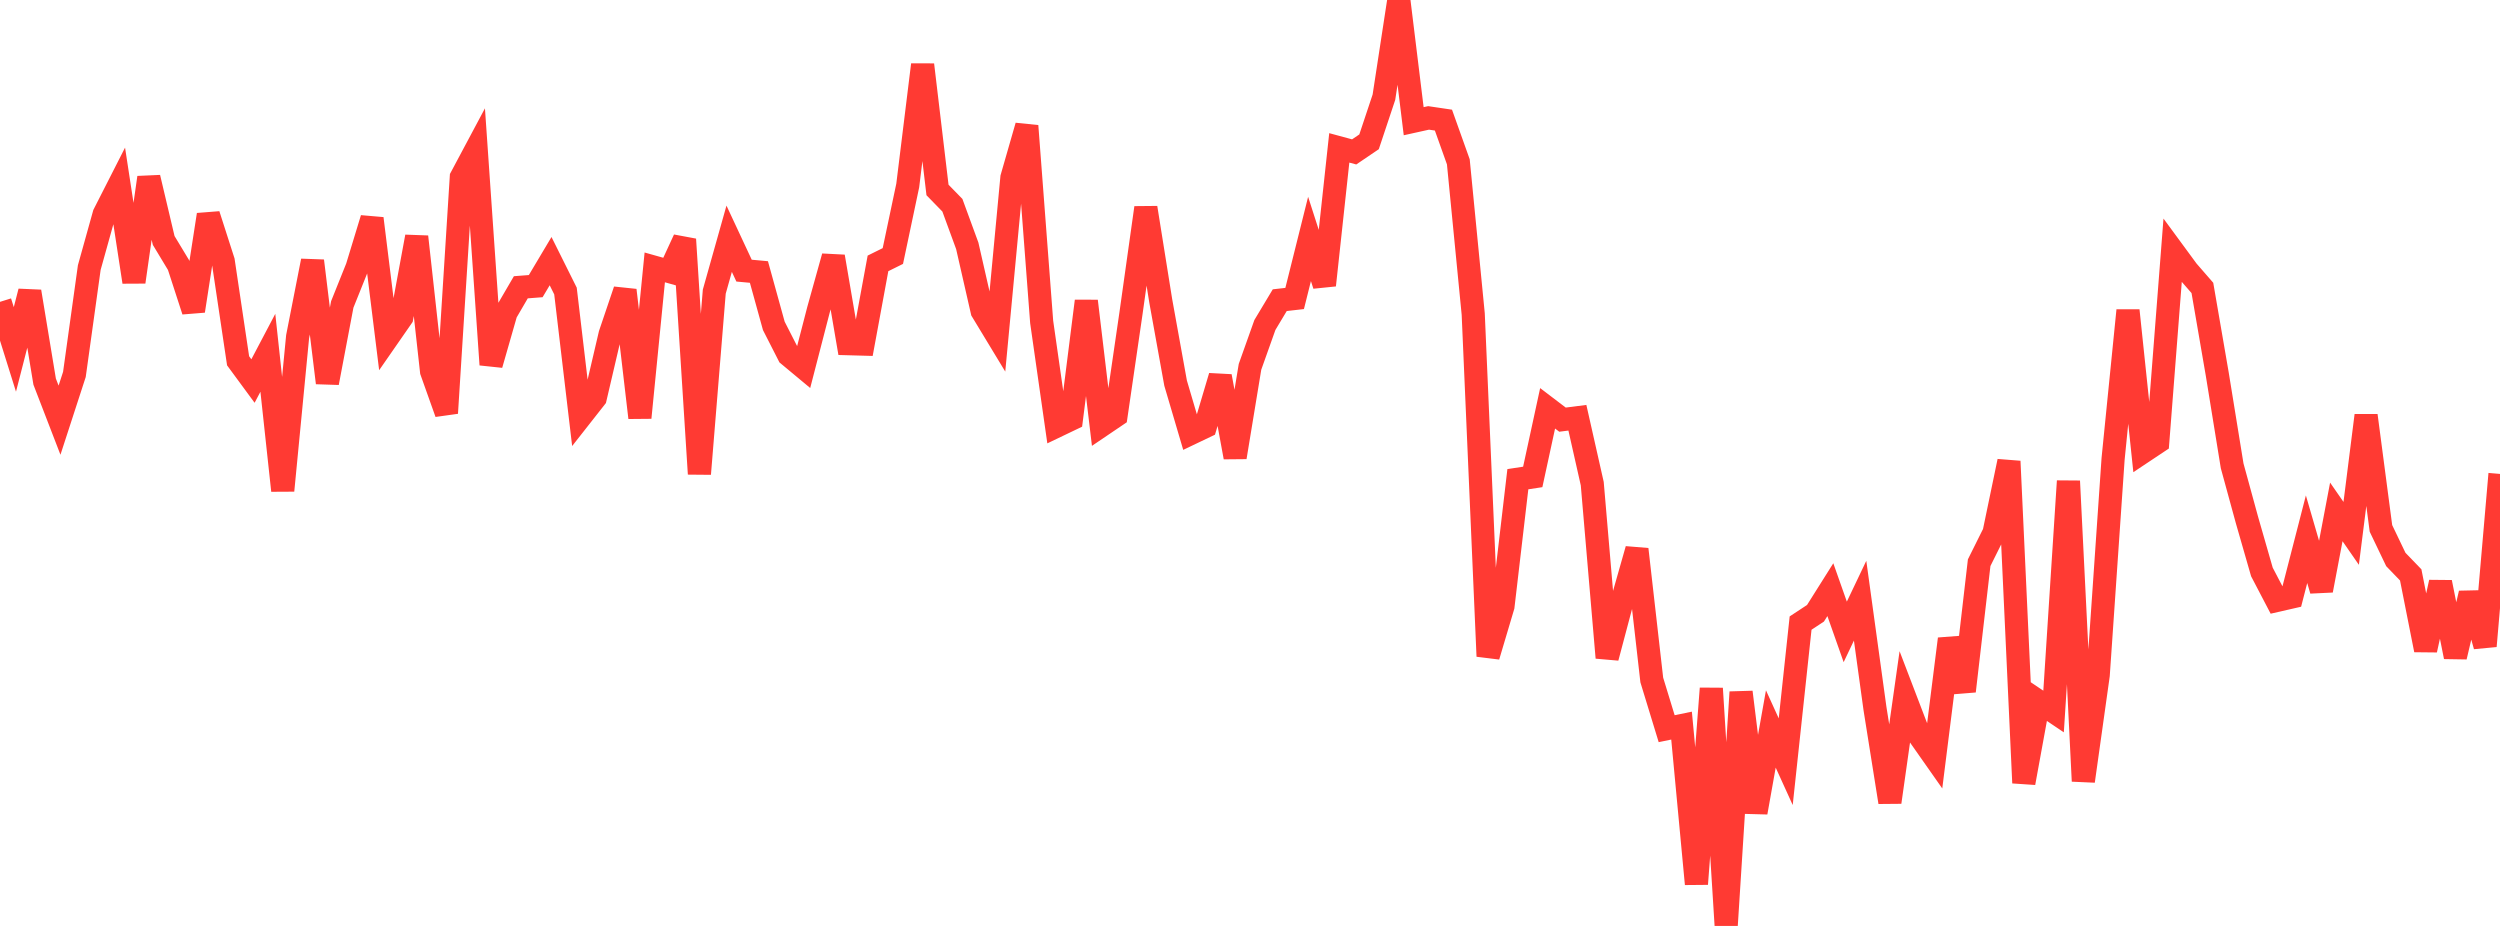 <?xml version="1.0" standalone="no"?>
<!DOCTYPE svg PUBLIC "-//W3C//DTD SVG 1.1//EN" "http://www.w3.org/Graphics/SVG/1.1/DTD/svg11.dtd">

<svg width="135" height="50" viewBox="0 0 135 50" preserveAspectRatio="none" 
  xmlns="http://www.w3.org/2000/svg"
  xmlns:xlink="http://www.w3.org/1999/xlink">


<polyline points="0.0, 16.3 0.804, 18.869 1.607, 15.742 2.411, 20.608 3.214, 22.69 4.018, 20.218 4.821, 14.447 5.625, 11.564 6.429, 9.985 7.232, 15.226 8.036, 9.588 8.839, 12.984 9.643, 14.317 10.446, 16.789 11.25, 11.595 12.054, 14.097 12.857, 19.483 13.661, 20.576 14.464, 19.051 15.268, 26.49 16.071, 18.182 16.875, 14.087 17.679, 20.673 18.482, 16.44 19.286, 14.435 20.089, 11.8 20.893, 18.291 21.696, 17.134 22.5, 12.783 23.304, 20.05 24.107, 22.306 24.911, 9.57 25.714, 8.065 26.518, 19.691 27.321, 16.892 28.125, 15.513 28.929, 15.451 29.732, 14.102 30.536, 15.715 31.339, 22.51 32.143, 21.486 32.946, 18.049 33.75, 15.672 34.554, 22.554 35.357, 14.439 36.161, 14.666 36.964, 12.924 37.768, 25.59 38.571, 15.748 39.375, 12.892 40.179, 14.614 40.982, 14.688 41.786, 17.597 42.589, 19.172 43.393, 19.841 44.196, 16.738 45.0, 13.855 45.804, 18.559 46.607, 18.581 47.411, 14.223 48.214, 13.825 49.018, 10.015 49.821, 3.496 50.625, 10.258 51.429, 11.083 52.232, 13.274 53.036, 16.799 53.839, 18.125 54.643, 9.592 55.446, 6.8 56.25, 17.384 57.054, 23.01 57.857, 22.625 58.661, 16.259 59.464, 22.984 60.268, 22.44 61.071, 16.932 61.875, 11.218 62.679, 16.242 63.482, 20.688 64.286, 23.413 65.089, 23.029 65.893, 20.319 66.696, 24.692 67.5, 19.809 68.304, 17.549 69.107, 16.21 69.911, 16.118 70.714, 12.903 71.518, 15.4 72.321, 7.985 73.125, 8.203 73.929, 7.658 74.732, 5.249 75.536, 0.0 76.339, 6.545 77.143, 6.367 77.946, 6.486 78.75, 8.739 79.554, 16.959 80.357, 35.438 81.161, 32.737 81.964, 25.877 82.768, 25.754 83.571, 22.049 84.375, 22.661 85.179, 22.558 85.982, 26.119 86.786, 35.515 87.589, 32.49 88.393, 29.662 89.196, 36.719 90.0, 39.349 90.804, 39.183 91.607, 47.735 92.411, 37.176 93.214, 50.0 94.018, 37.375 94.821, 43.873 95.625, 39.364 96.429, 41.132 97.232, 33.646 98.036, 33.117 98.839, 31.842 99.643, 34.122 100.446, 32.437 101.25, 38.271 102.054, 43.318 102.857, 37.646 103.661, 39.749 104.464, 40.893 105.268, 34.502 106.071, 37.322 106.875, 30.385 107.679, 28.77 108.482, 24.91 109.286, 42.277 110.089, 37.881 110.893, 38.421 111.696, 25.979 112.5, 42.18 113.304, 36.454 114.107, 24.778 114.911, 16.764 115.714, 24.405 116.518, 23.87 117.321, 13.529 118.125, 14.623 118.929, 15.548 119.732, 20.203 120.536, 25.155 121.339, 28.09 122.143, 30.886 122.946, 32.423 123.75, 32.239 124.554, 29.118 125.357, 31.881 126.161, 27.643 126.964, 28.802 127.768, 22.436 128.571, 28.533 129.375, 30.212 130.179, 31.045 130.982, 35.099 131.786, 31.444 132.589, 35.468 133.393, 32.039 134.196, 34.887 135.0, 25.592" fill="none" stroke="#ff3a33" stroke-width="1.25"/>

</svg>